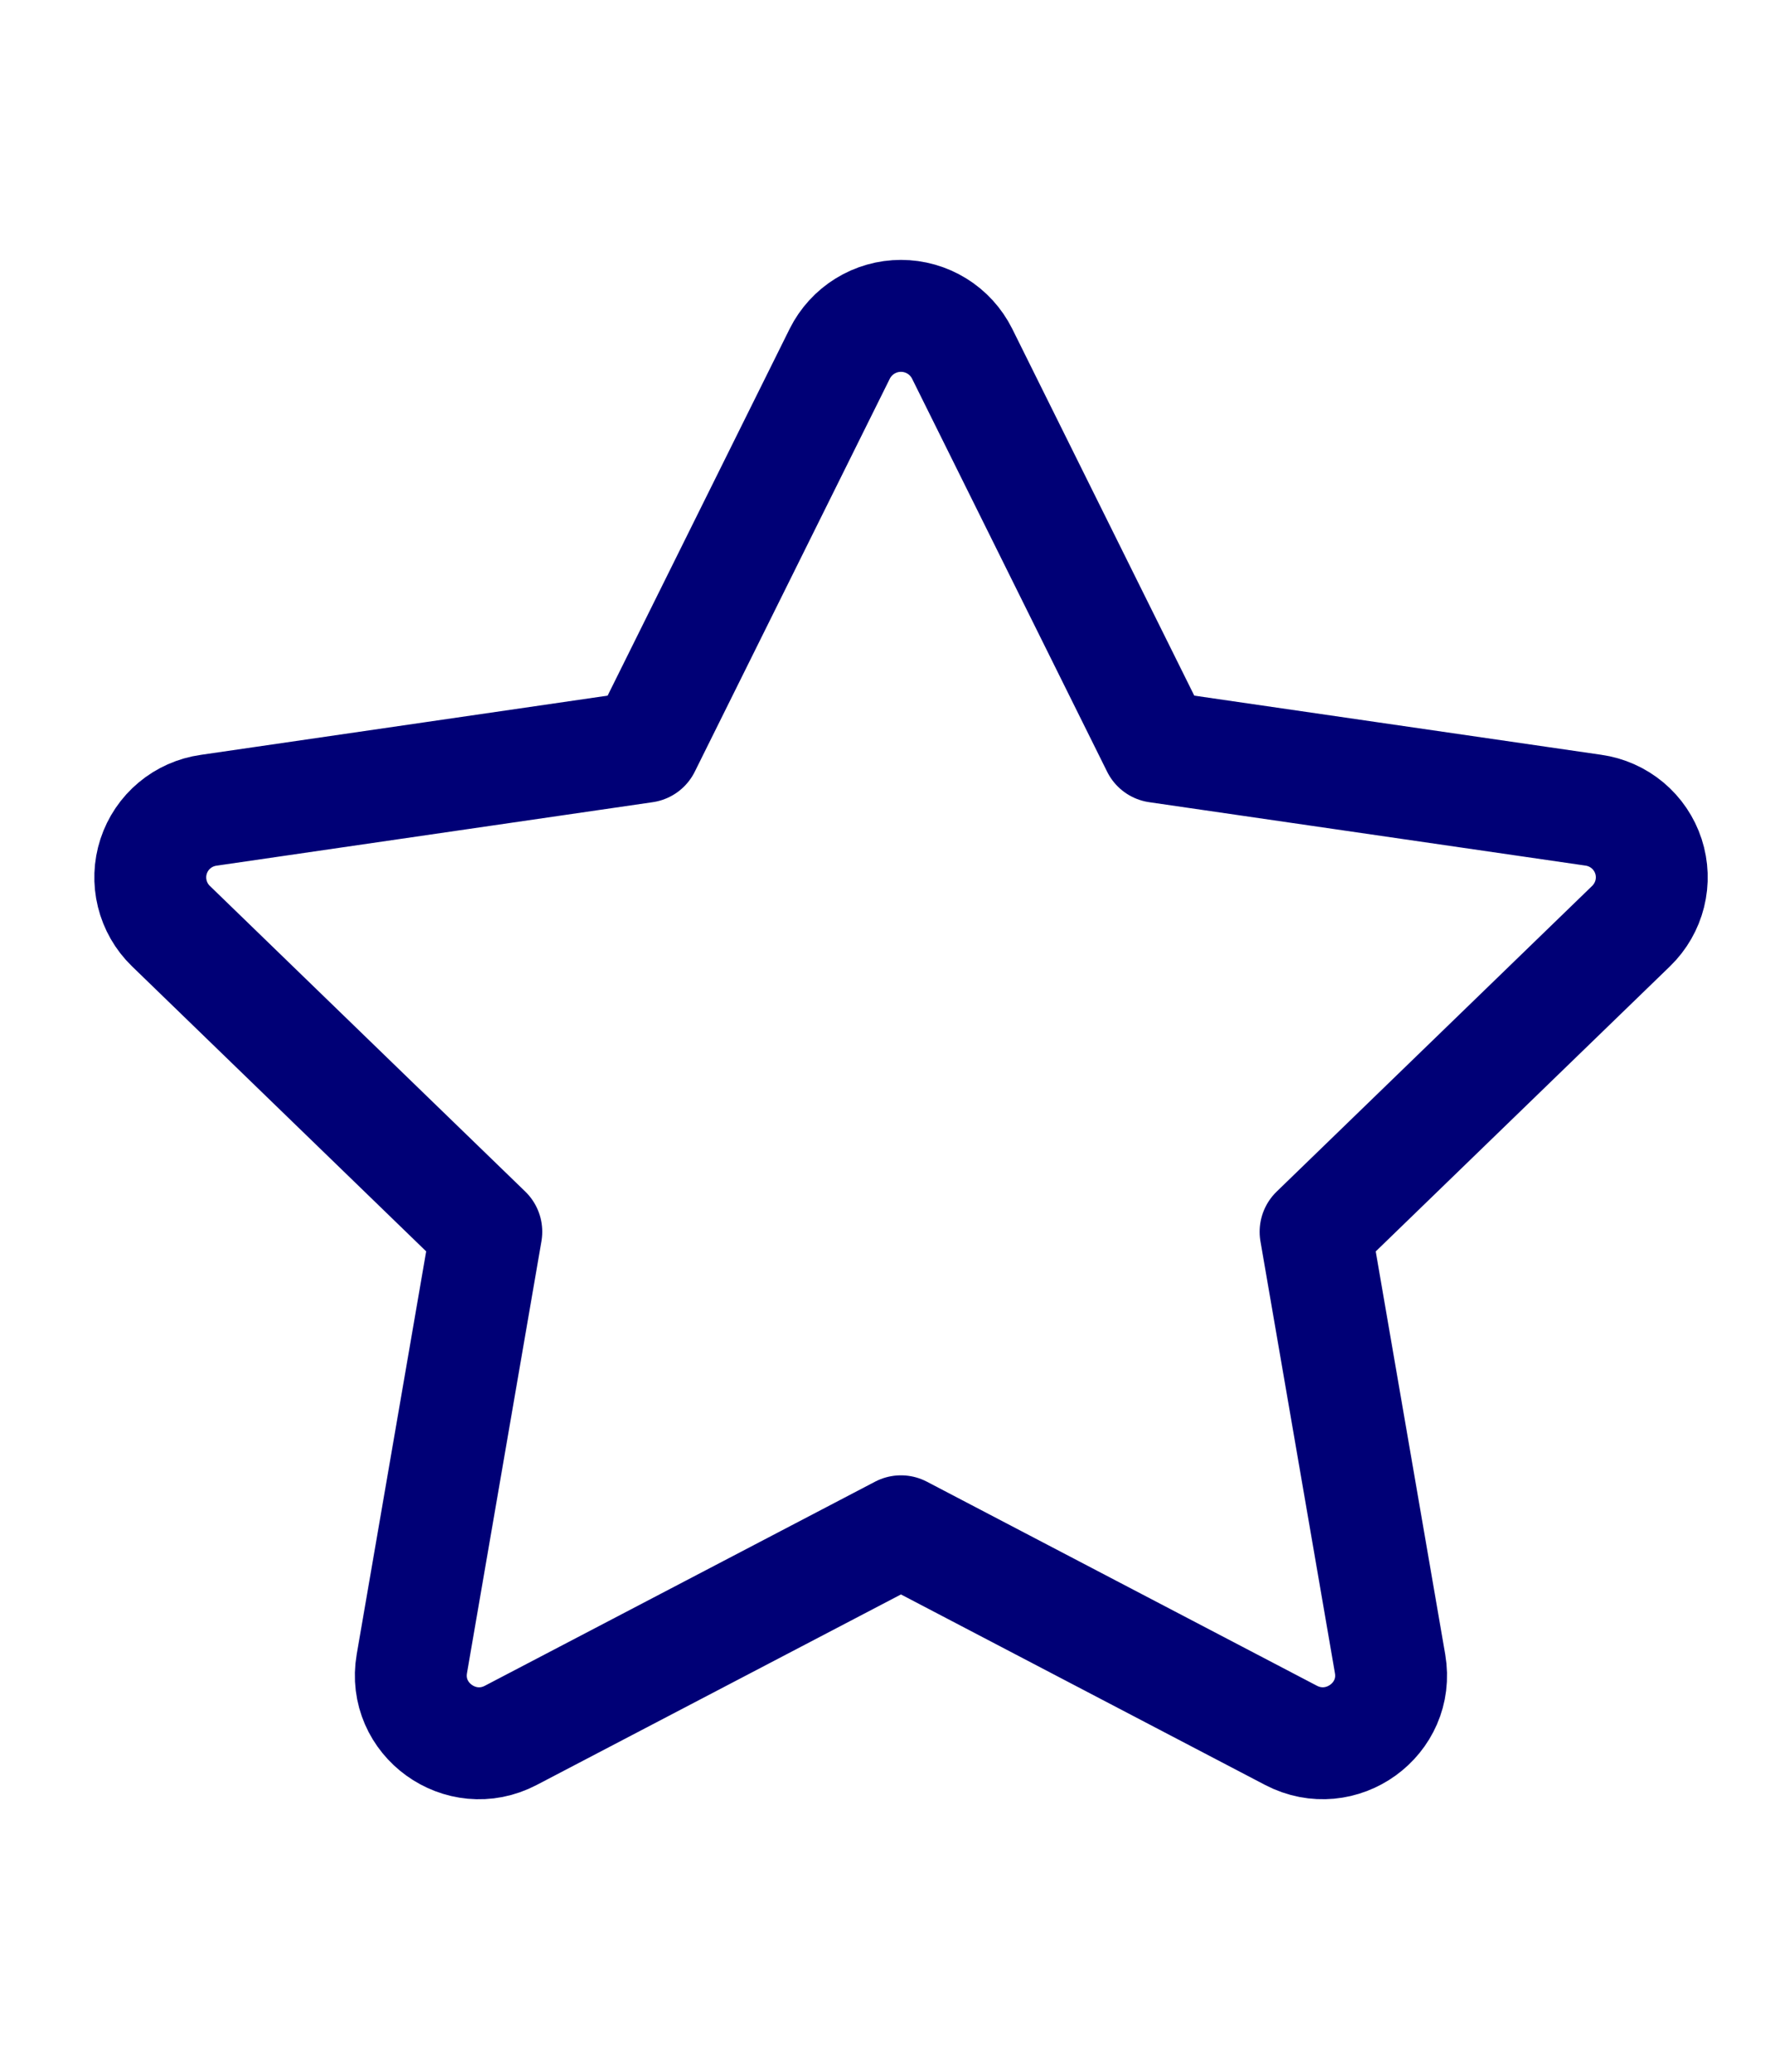 <svg width="53" height="62" viewBox="0 0 53 62" fill="none" xmlns="http://www.w3.org/2000/svg">
<path d="M19.304 22.35L25.145 10.586C25.315 10.246 25.577 9.959 25.901 9.759C26.224 9.559 26.597 9.453 26.978 9.453C27.358 9.453 27.731 9.559 28.055 9.759C28.379 9.959 28.64 10.246 28.81 10.586L34.651 22.35L47.71 24.247C48.087 24.3 48.441 24.457 48.733 24.701C49.025 24.945 49.242 25.266 49.36 25.627C49.478 25.989 49.492 26.376 49.4 26.745C49.308 27.114 49.114 27.45 48.841 27.715L39.393 36.865L41.624 49.794C41.909 51.453 40.156 52.717 38.656 51.934L26.978 45.828L15.297 51.934C13.8 52.719 12.046 51.453 12.332 49.792L14.562 36.863L5.114 27.712C4.842 27.448 4.65 27.112 4.559 26.744C4.468 26.376 4.482 25.989 4.6 25.628C4.718 25.268 4.934 24.947 5.225 24.704C5.516 24.46 5.87 24.303 6.245 24.25L19.304 22.35Z" stroke="#000076" stroke-width="3.35" stroke-linecap="round" stroke-linejoin="round"/>
</svg>
